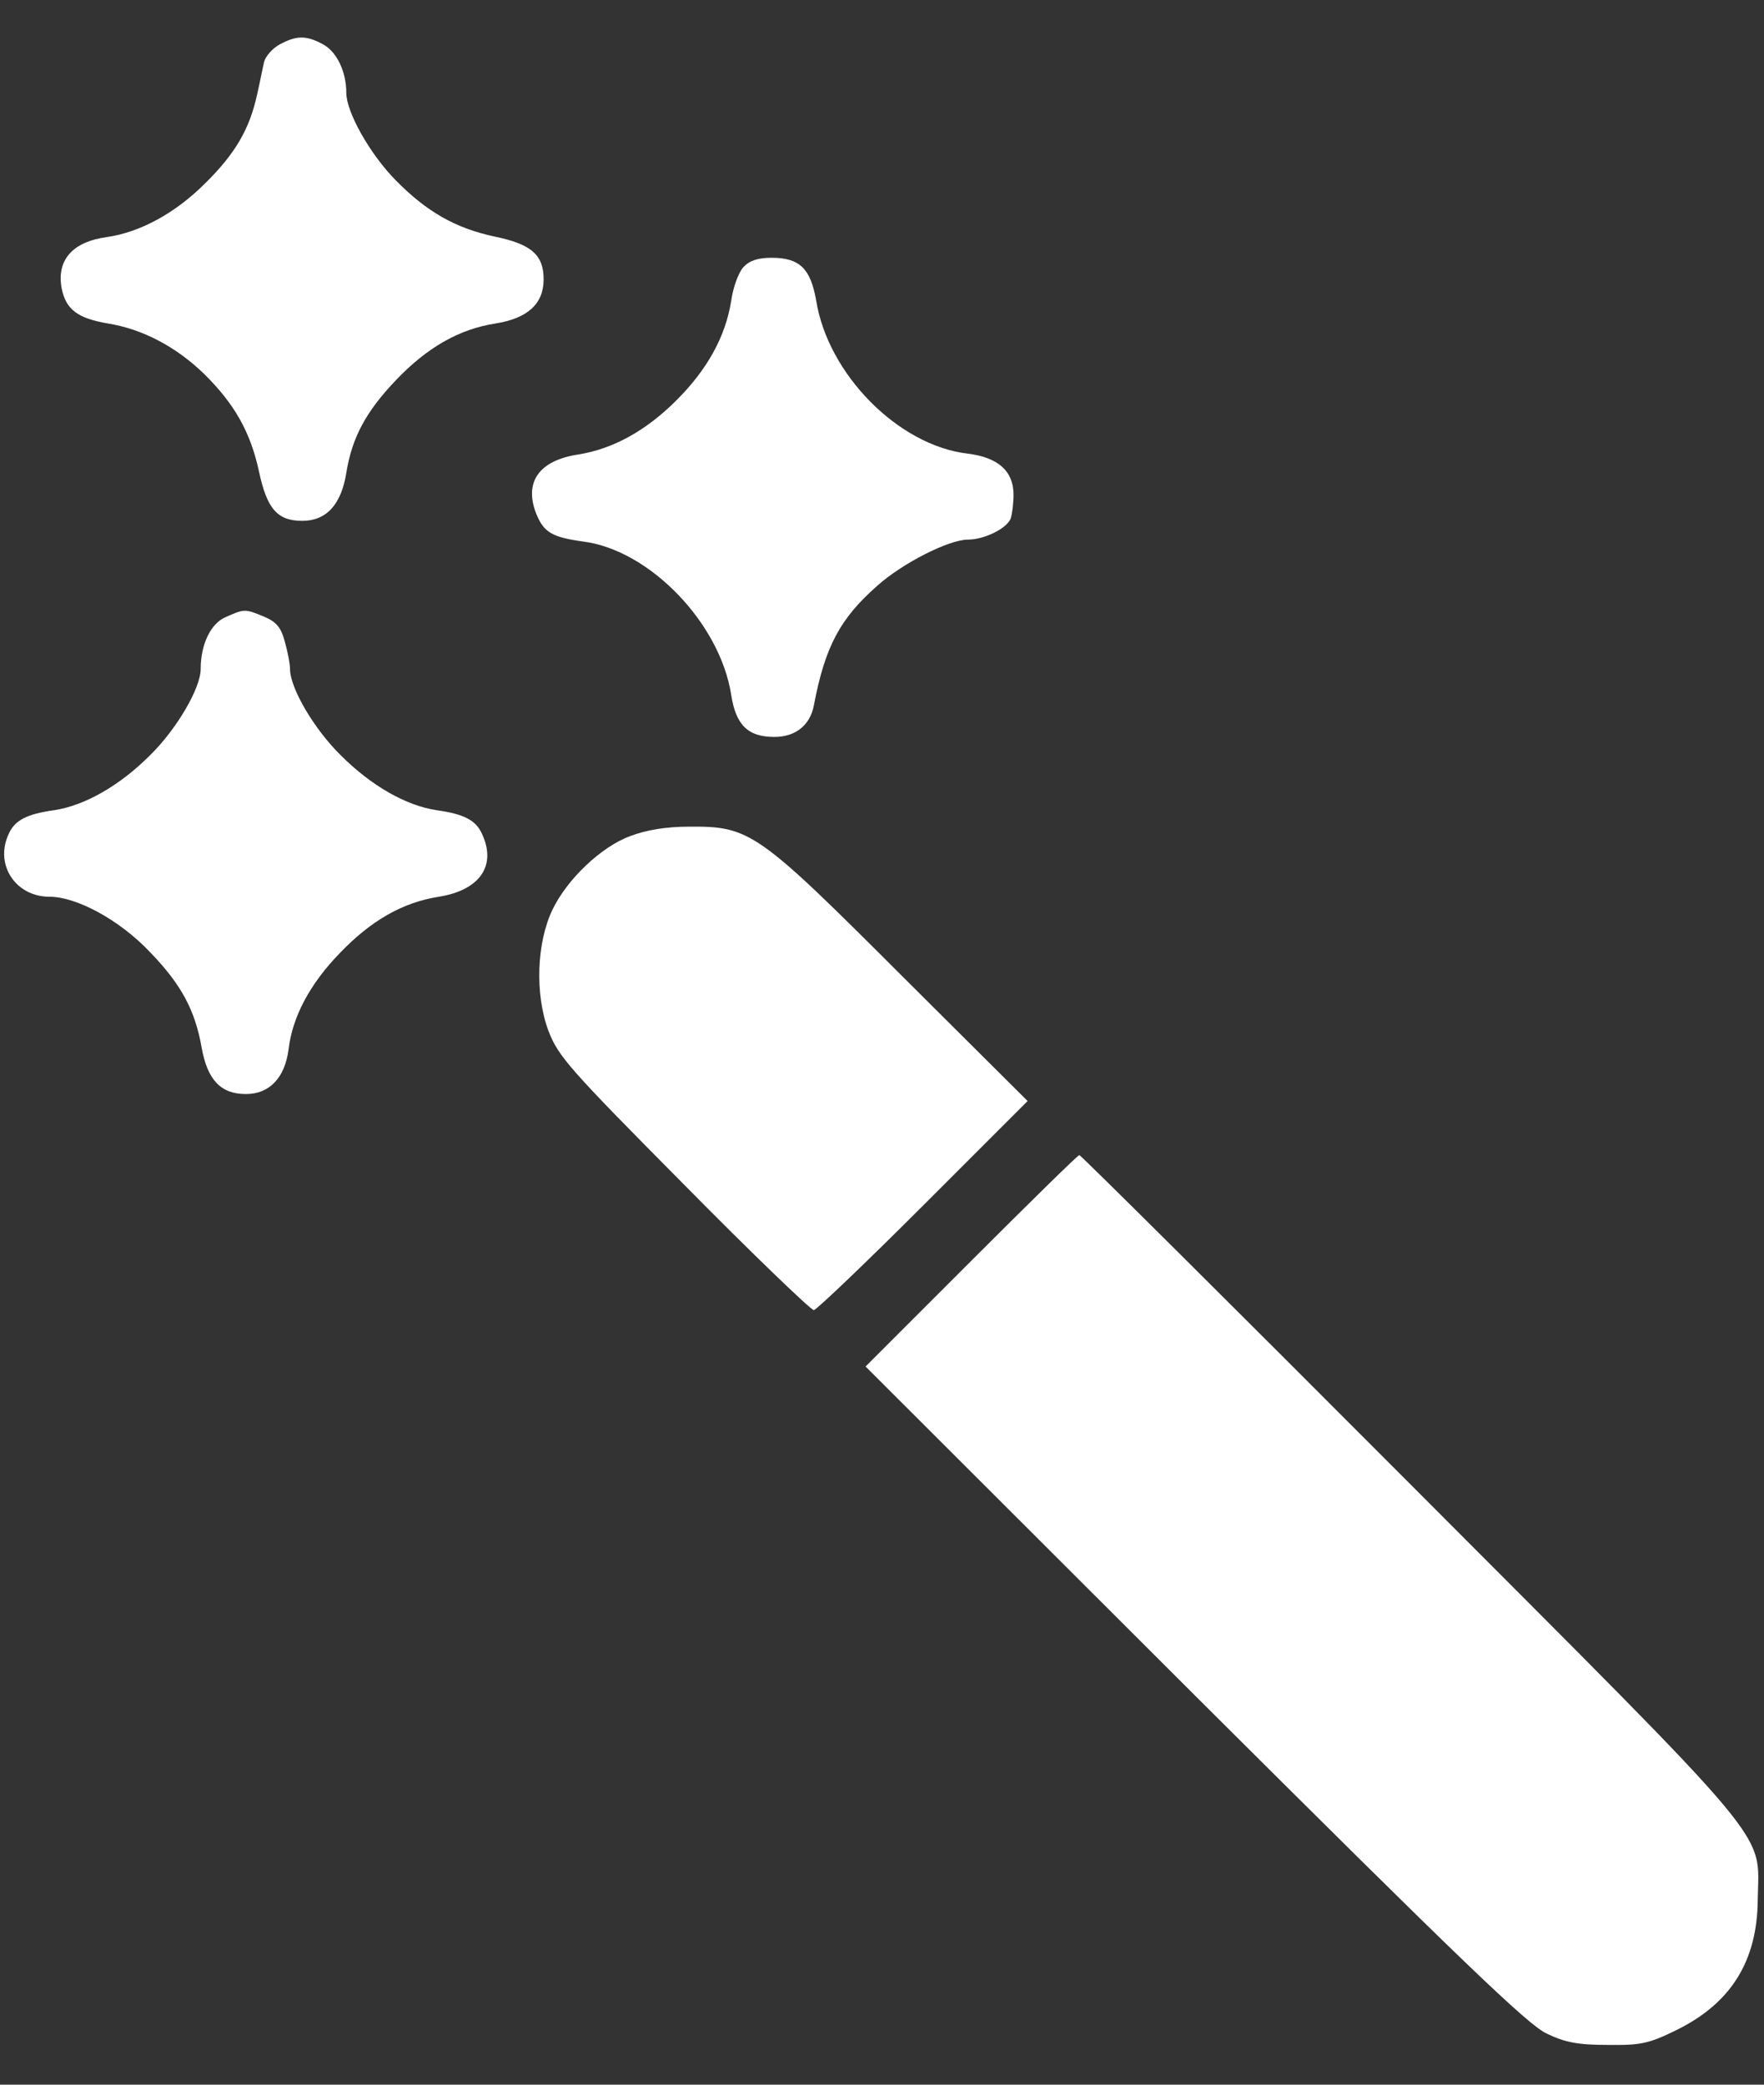 <svg width="22" height="26" viewBox="0 0 22 26" fill="none" xmlns="http://www.w3.org/2000/svg">
<rect x="0" y="0" width="22" height="26" fill="#333333" stroke="none"/>
<path d="M3.487 0.555C3.4 0.602 3.312 0.701 3.294 0.771C3.277 0.842 3.241 1.029 3.206 1.182C3.112 1.609 2.937 1.914 2.556 2.289C2.187 2.658 1.747 2.898 1.331 2.957C0.903 3.016 0.704 3.244 0.769 3.596C0.821 3.859 0.968 3.971 1.349 4.035C1.777 4.105 2.193 4.322 2.544 4.662C2.925 5.037 3.124 5.389 3.23 5.881C3.329 6.344 3.458 6.496 3.769 6.496C4.068 6.496 4.255 6.297 4.319 5.898C4.39 5.459 4.56 5.137 4.941 4.738C5.327 4.334 5.726 4.105 6.177 4.035C6.581 3.971 6.78 3.789 6.78 3.484C6.78 3.18 6.628 3.045 6.171 2.951C5.679 2.846 5.321 2.641 4.935 2.248C4.612 1.92 4.319 1.398 4.319 1.158C4.319 0.889 4.196 0.637 4.021 0.549C3.816 0.438 3.693 0.443 3.487 0.555Z" fill="white"/>
<path d="M9.271 3.332C9.212 3.396 9.142 3.584 9.119 3.754C9.048 4.199 8.82 4.609 8.439 4.99C8.058 5.371 7.648 5.6 7.203 5.67C6.716 5.746 6.529 6.021 6.693 6.42C6.787 6.643 6.892 6.701 7.273 6.754C8.099 6.859 8.978 7.768 9.119 8.664C9.177 9.045 9.33 9.191 9.658 9.191C9.921 9.191 10.103 9.045 10.15 8.799C10.29 8.061 10.478 7.715 10.935 7.311C11.246 7.029 11.832 6.73 12.072 6.73C12.277 6.73 12.558 6.59 12.605 6.467C12.623 6.414 12.64 6.279 12.64 6.168C12.64 5.875 12.447 5.705 12.072 5.658C11.205 5.559 10.326 4.668 10.179 3.748C10.109 3.35 9.974 3.215 9.623 3.215C9.453 3.215 9.347 3.25 9.271 3.332Z" fill="white"/>
<path d="M2.814 7.697C2.632 7.773 2.503 8.031 2.503 8.342C2.503 8.582 2.205 9.092 1.871 9.42C1.49 9.801 1.056 10.047 0.675 10.105C0.336 10.152 0.183 10.229 0.107 10.404C-0.069 10.785 0.195 11.184 0.617 11.184C0.957 11.184 1.496 11.477 1.871 11.875C2.263 12.279 2.433 12.602 2.515 13.065C2.586 13.469 2.755 13.645 3.066 13.645C3.359 13.645 3.552 13.445 3.599 13.088C3.646 12.684 3.863 12.273 4.238 11.887C4.625 11.482 5.023 11.254 5.474 11.184C5.984 11.102 6.195 10.797 6.013 10.404C5.937 10.229 5.785 10.152 5.445 10.105C5.064 10.047 4.63 9.801 4.25 9.42C3.916 9.092 3.617 8.582 3.617 8.342C3.617 8.277 3.587 8.125 3.552 8.002C3.505 7.826 3.447 7.756 3.294 7.691C3.054 7.592 3.048 7.592 2.814 7.697Z" fill="white"/>
<path d="M7.859 10.428C7.495 10.562 7.073 10.967 6.892 11.342C6.693 11.752 6.669 12.396 6.839 12.854C6.962 13.176 7.097 13.328 8.527 14.77C9.382 15.637 10.114 16.34 10.15 16.34C10.179 16.34 10.794 15.754 11.515 15.033L12.816 13.732L11.245 12.168C9.447 10.369 9.353 10.305 8.597 10.31C8.304 10.31 8.058 10.352 7.859 10.428Z" fill="white"/>
<path d="M12.113 15.725L10.795 17.043L14.896 21.139C18.189 24.42 19.057 25.258 19.291 25.363C19.52 25.475 19.689 25.504 20.053 25.504C20.469 25.51 20.568 25.486 20.914 25.316C21.588 24.982 21.916 24.461 21.922 23.693C21.934 22.809 22.209 23.143 17.598 18.52C15.342 16.258 13.479 14.406 13.461 14.406C13.443 14.406 12.84 14.998 12.113 15.725Z" fill="white"/>
</svg>
